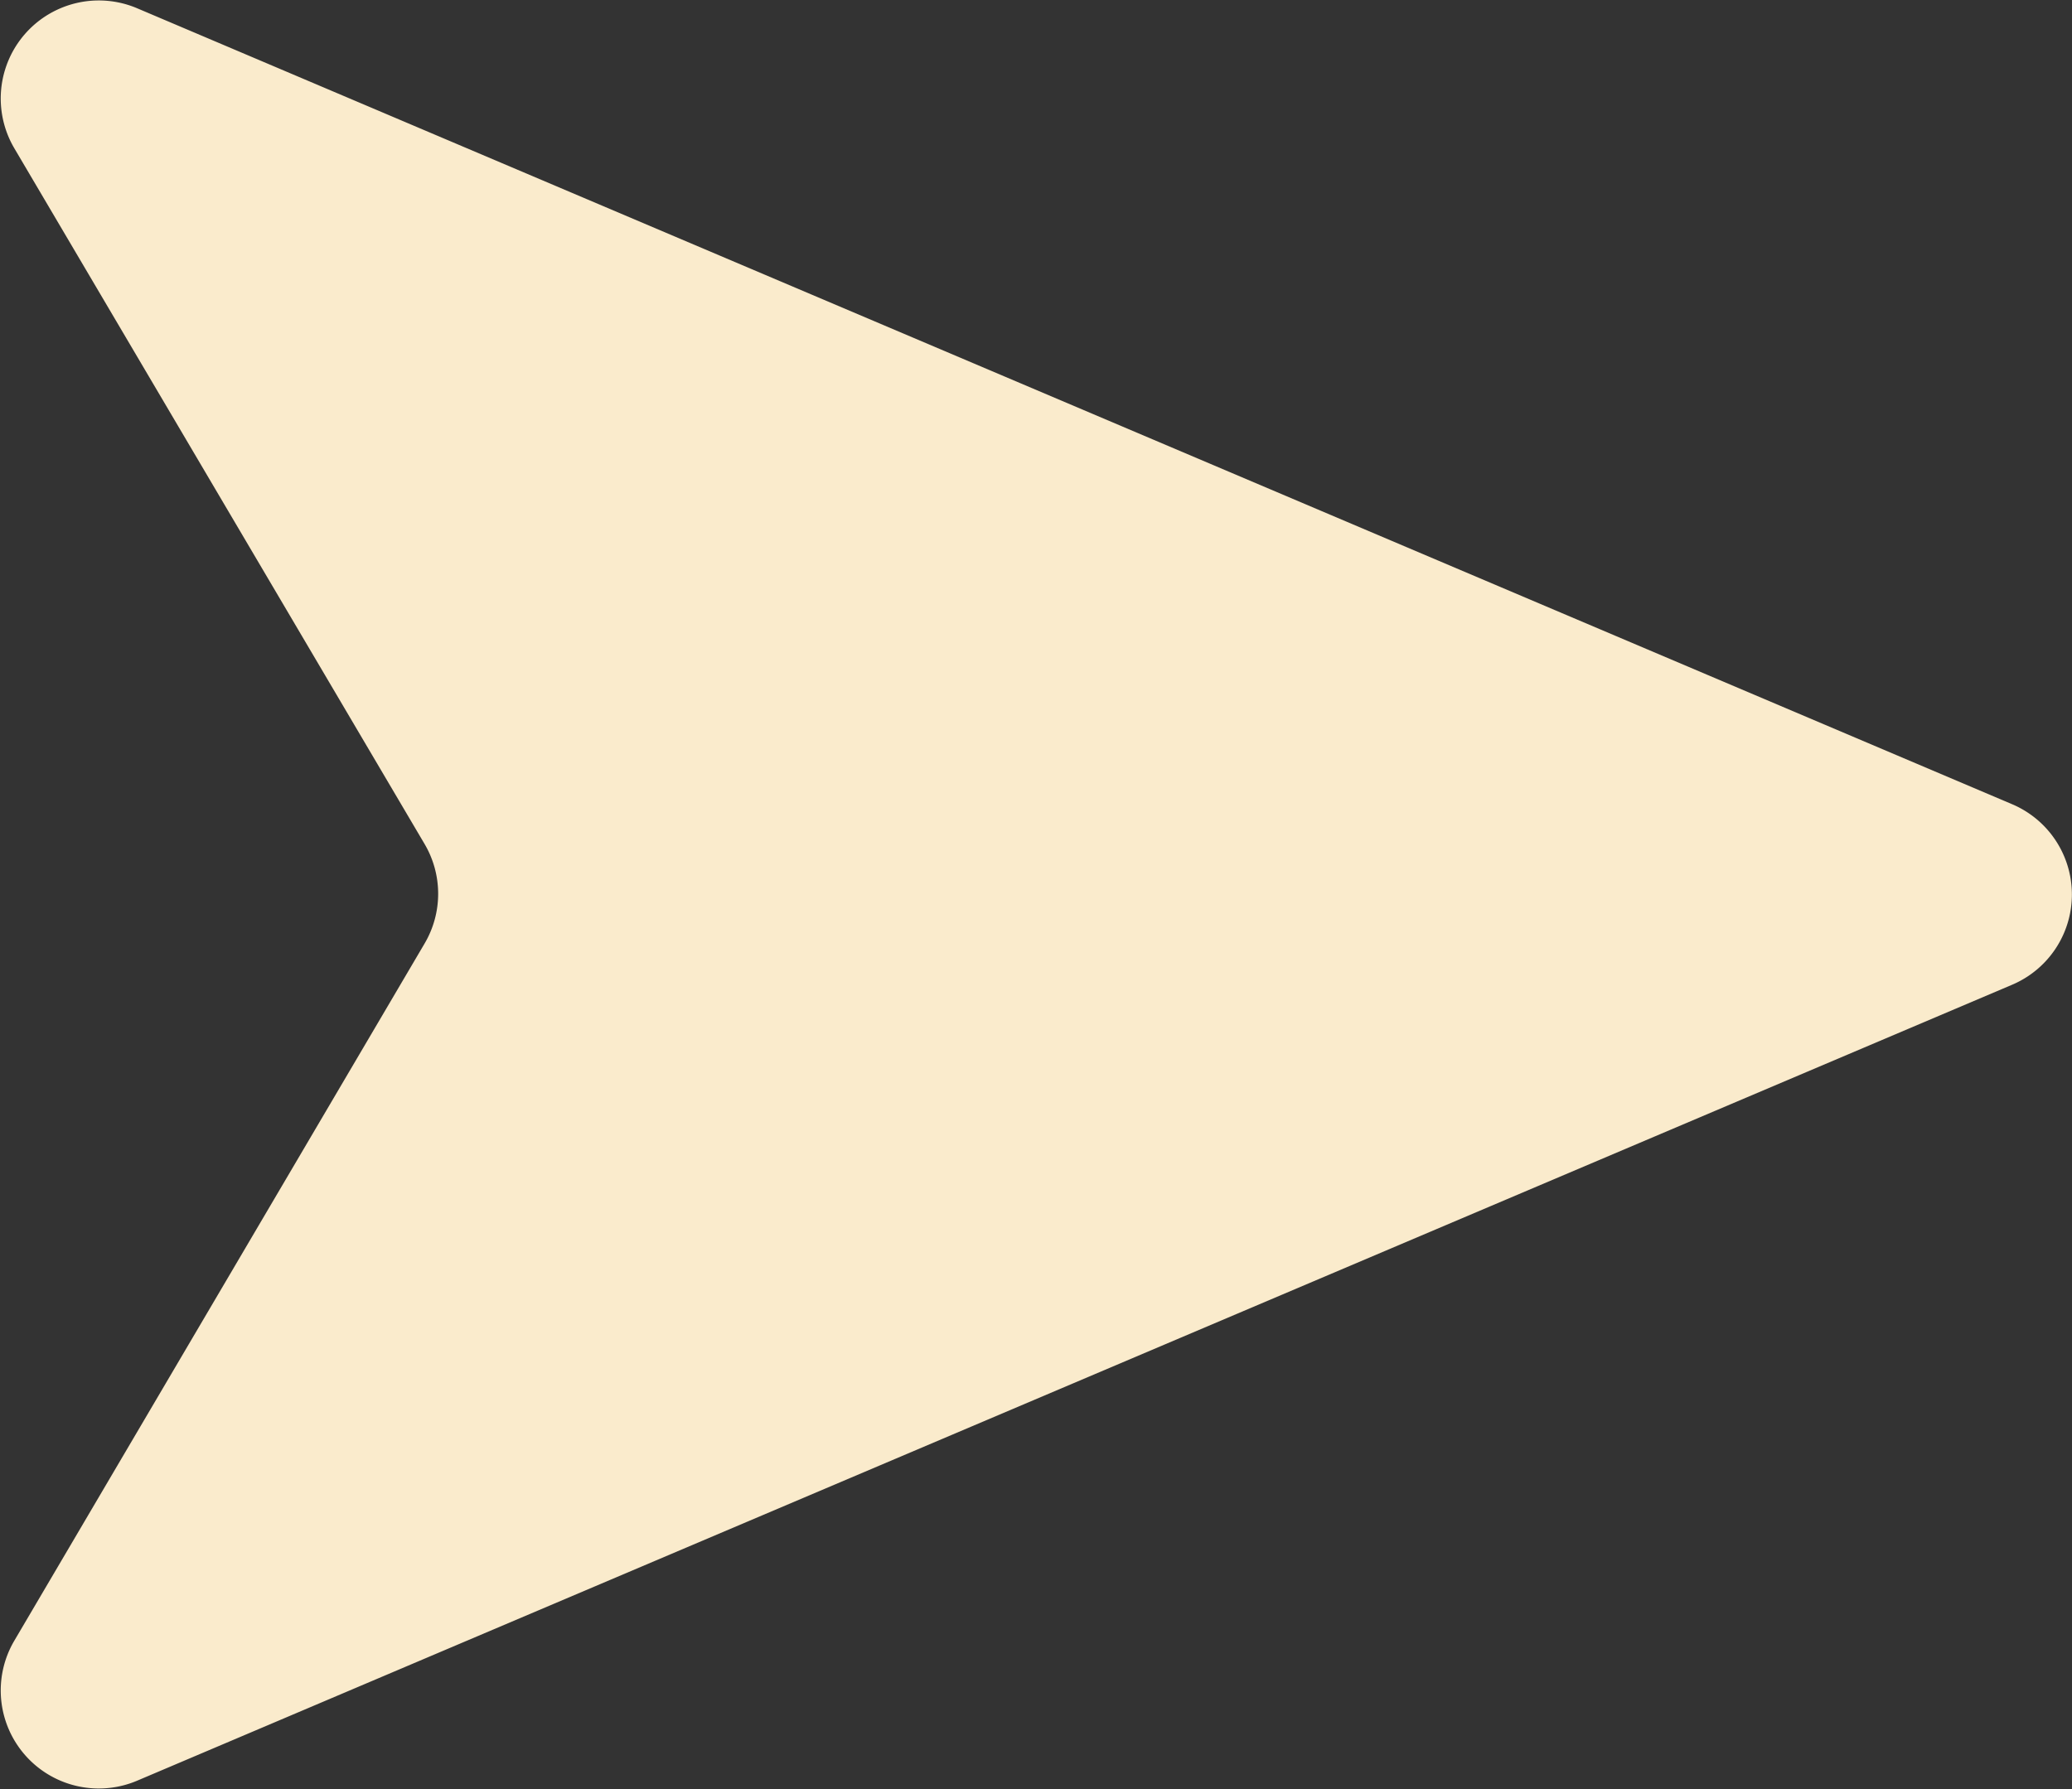 <svg xmlns="http://www.w3.org/2000/svg" width="14.558" height="12.573" viewBox="0 0 14.558 12.573">
  <rect x="0" y="0" width="14.558" height="12.573" fill="#333333" stroke="none"/>
  <path id="arrow_beige" d="M14.138,6.92.961,12.515A.689.689,0,0,1,.1,11.531l2.883-4.9a.689.689,0,0,0,0-.7L.1,1.041A.689.689,0,0,1,.961.057L14.138,5.652a.689.689,0,0,1,0,1.268" transform="translate(0 0)" fill="#faebcc"/>
</svg>
